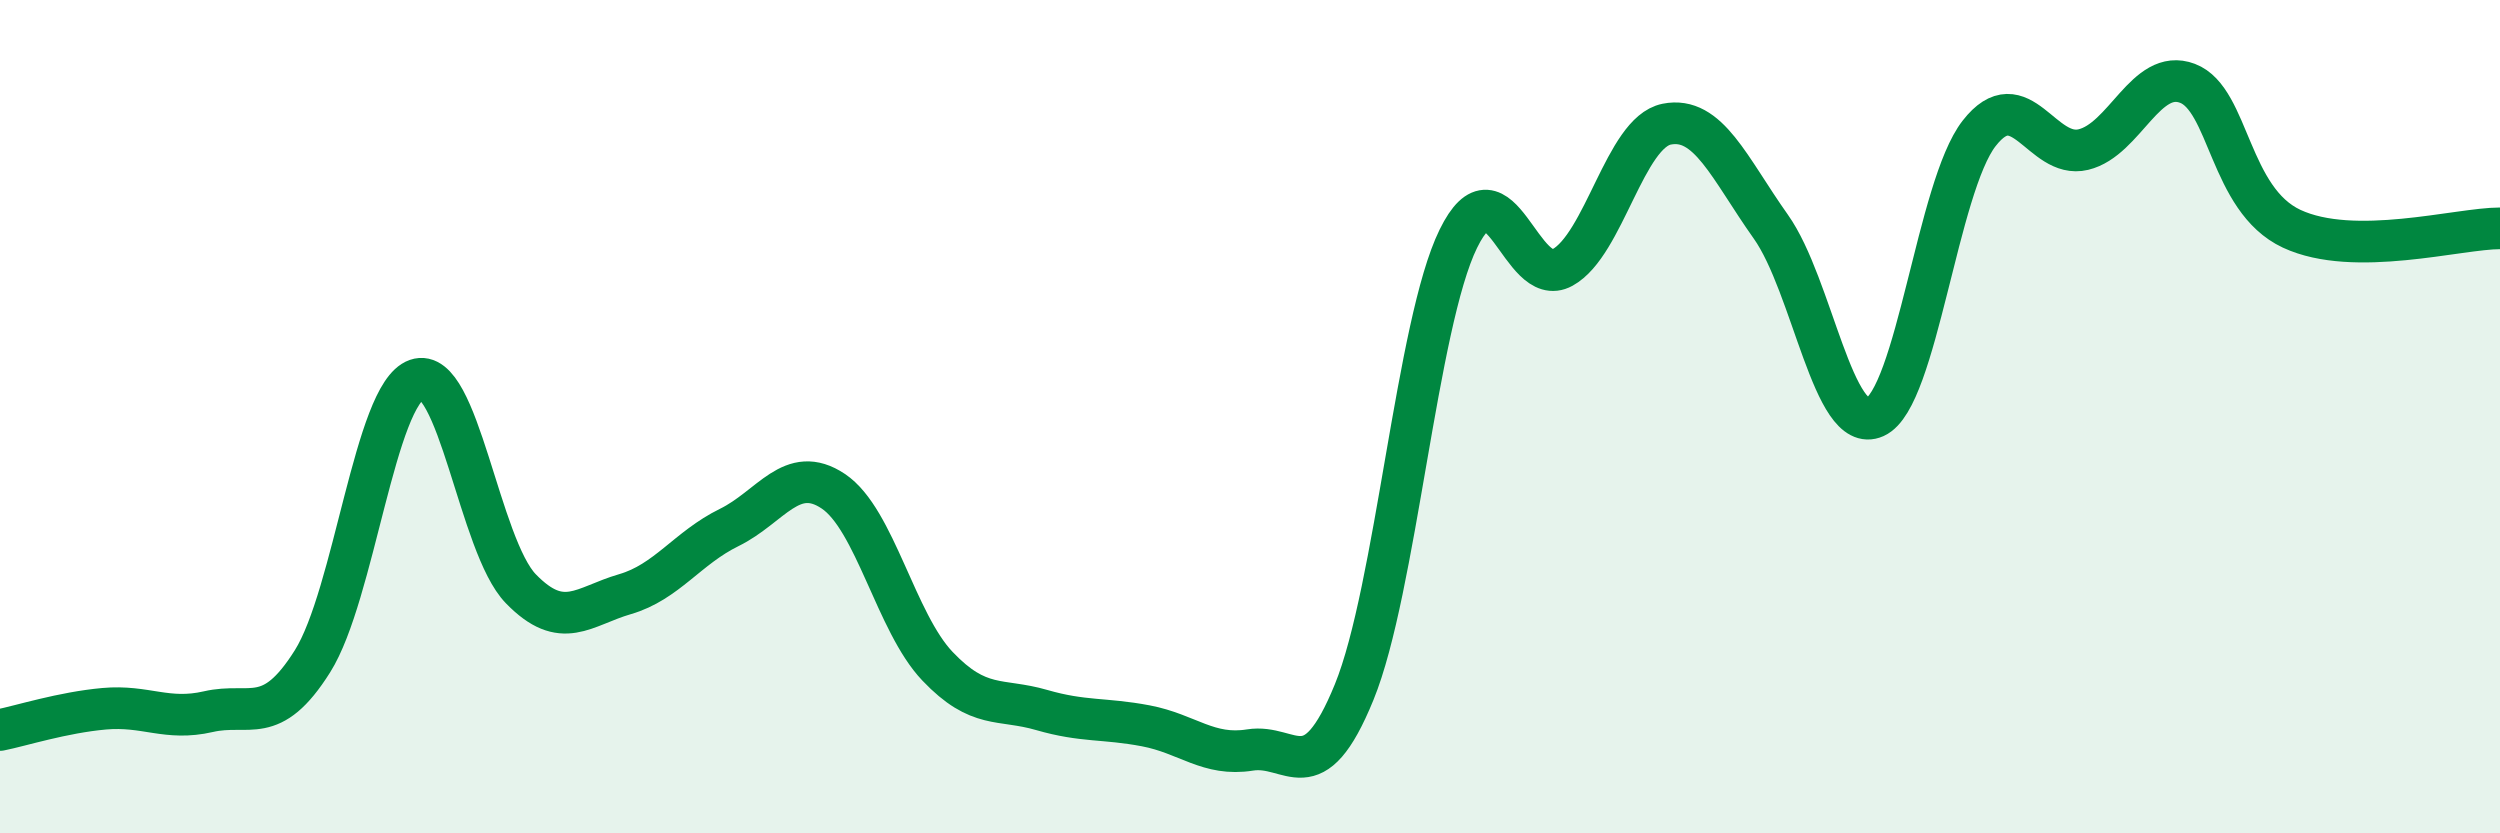
    <svg width="60" height="20" viewBox="0 0 60 20" xmlns="http://www.w3.org/2000/svg">
      <path
        d="M 0,17.52 C 0.5,17.42 1.5,17.1 2.5,17.01 C 3.5,16.92 4,17.31 5,17.08 C 6,16.85 6.5,17.46 7.5,15.87 C 8.5,14.28 9,9.46 10,9.11 C 11,8.76 11.5,13.1 12.5,14.13 C 13.5,15.16 14,14.55 15,14.26 C 16,13.97 16.5,13.15 17.5,12.66 C 18.5,12.17 19,11.12 20,11.79 C 21,12.46 21.5,14.94 22.5,15.99 C 23.5,17.04 24,16.75 25,17.04 C 26,17.33 26.5,17.23 27.5,17.42 C 28.5,17.61 29,18.16 30,18 C 31,17.84 31.5,19.06 32.5,16.61 C 33.5,14.16 34,7.77 35,5.73 C 36,3.69 36.5,6.97 37.5,6.42 C 38.5,5.87 39,3.18 40,2.98 C 41,2.78 41.5,4.03 42.5,5.44 C 43.5,6.85 44,10.46 45,10.01 C 46,9.56 46.5,4.48 47.5,3.2 C 48.5,1.92 49,3.83 50,3.59 C 51,3.35 51.5,1.62 52.5,2 C 53.5,2.38 53.5,4.79 55,5.49 C 56.5,6.19 59,5.48 60,5.48L60 20L0 20Z"
        fill="#008740"
        opacity="0.1"
        stroke-linecap="round"
        stroke-linejoin="round"
      />
      <path
        d="M 0,17.52 C 0.5,17.42 1.5,17.1 2.5,17.01 C 3.5,16.92 4,17.31 5,17.08 C 6,16.85 6.5,17.46 7.5,15.87 C 8.5,14.28 9,9.46 10,9.11 C 11,8.76 11.5,13.1 12.5,14.13 C 13.5,15.16 14,14.55 15,14.26 C 16,13.97 16.5,13.15 17.5,12.66 C 18.5,12.17 19,11.12 20,11.79 C 21,12.46 21.5,14.94 22.5,15.99 C 23.5,17.04 24,16.75 25,17.04 C 26,17.33 26.5,17.23 27.5,17.42 C 28.5,17.61 29,18.16 30,18 C 31,17.84 31.5,19.06 32.5,16.61 C 33.5,14.16 34,7.77 35,5.73 C 36,3.69 36.5,6.97 37.5,6.42 C 38.5,5.87 39,3.18 40,2.98 C 41,2.78 41.5,4.03 42.5,5.44 C 43.5,6.85 44,10.46 45,10.01 C 46,9.56 46.5,4.48 47.5,3.2 C 48.5,1.92 49,3.83 50,3.59 C 51,3.35 51.5,1.62 52.5,2 C 53.5,2.38 53.5,4.79 55,5.49 C 56.5,6.19 59,5.48 60,5.48"
        stroke="#008740"
        stroke-width="1"
        fill="none"
        stroke-linecap="round"
        stroke-linejoin="round"
      />
    </svg>
  